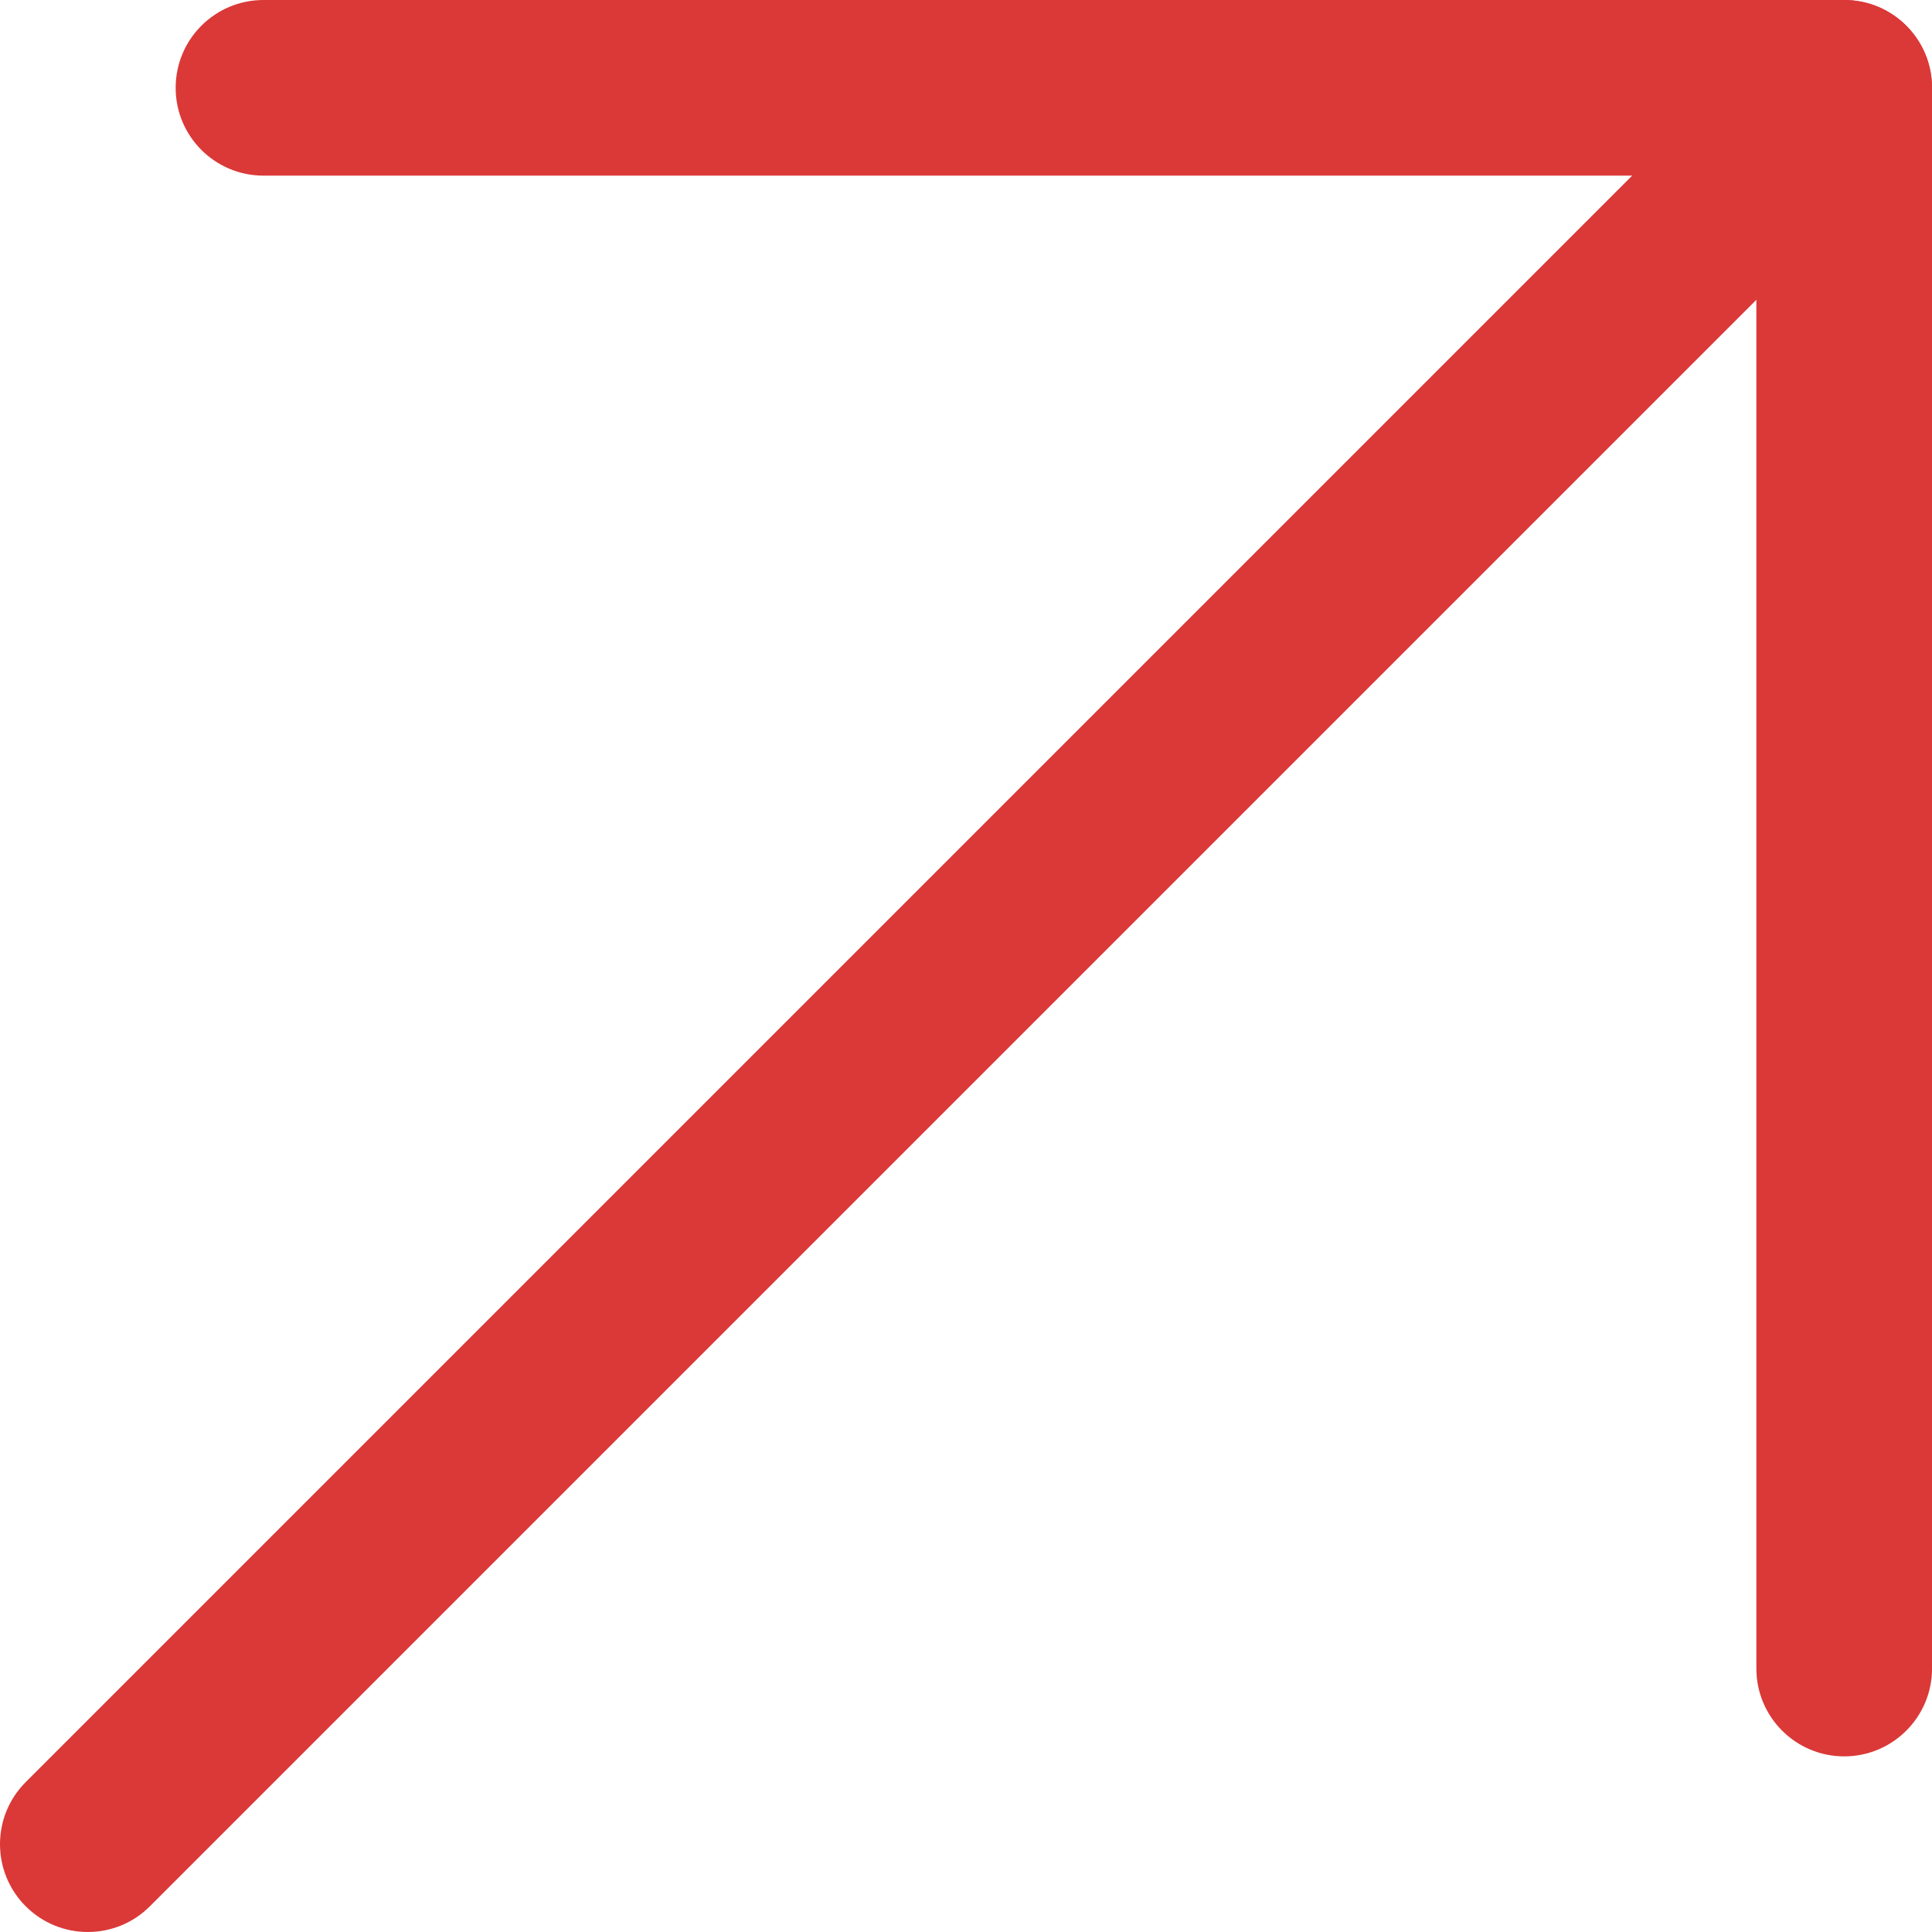 <?xml version="1.0" encoding="UTF-8"?> <svg xmlns="http://www.w3.org/2000/svg" viewBox="0 0 64.00 64.00" data-guides="{&quot;vertical&quot;:[],&quot;horizontal&quot;:[]}"><defs></defs><path fill="#db3838" stroke="none" fill-opacity="1" stroke-width="1" stroke-opacity="1" clip-rule="evenodd" fill-rule="evenodd" id="tSvg8541eccf08" title="Path 1" d="M63.148 0.852C64.284 1.988 64.284 3.83 63.148 4.966C43.754 24.36 24.36 43.754 4.966 63.148C3.83 64.284 1.988 64.284 0.852 63.148C-0.284 62.012 -0.284 60.17 0.852 59.034C20.246 39.64 39.64 20.246 59.034 0.852C60.17 -0.284 62.012 -0.284 63.148 0.852Z"></path><path fill="#db3838" stroke="none" fill-opacity="1" stroke-width="1" stroke-opacity="1" clip-rule="evenodd" fill-rule="evenodd" id="tSvgc36bfbf167" title="Path 2" d="M5.819 2.909C5.819 1.302 7.121 0 8.728 0C26.183 0 43.637 0 61.092 0C62.698 0 64.001 1.302 64.001 2.909C64.001 20.364 64.001 37.818 64.001 55.273C64.001 56.879 62.698 58.182 61.092 58.182C59.485 58.182 58.182 56.879 58.182 55.273C58.182 38.788 58.182 22.303 58.182 5.818C41.698 5.818 25.213 5.818 8.728 5.818C7.121 5.818 5.819 4.516 5.819 2.909Z"></path></svg> 
